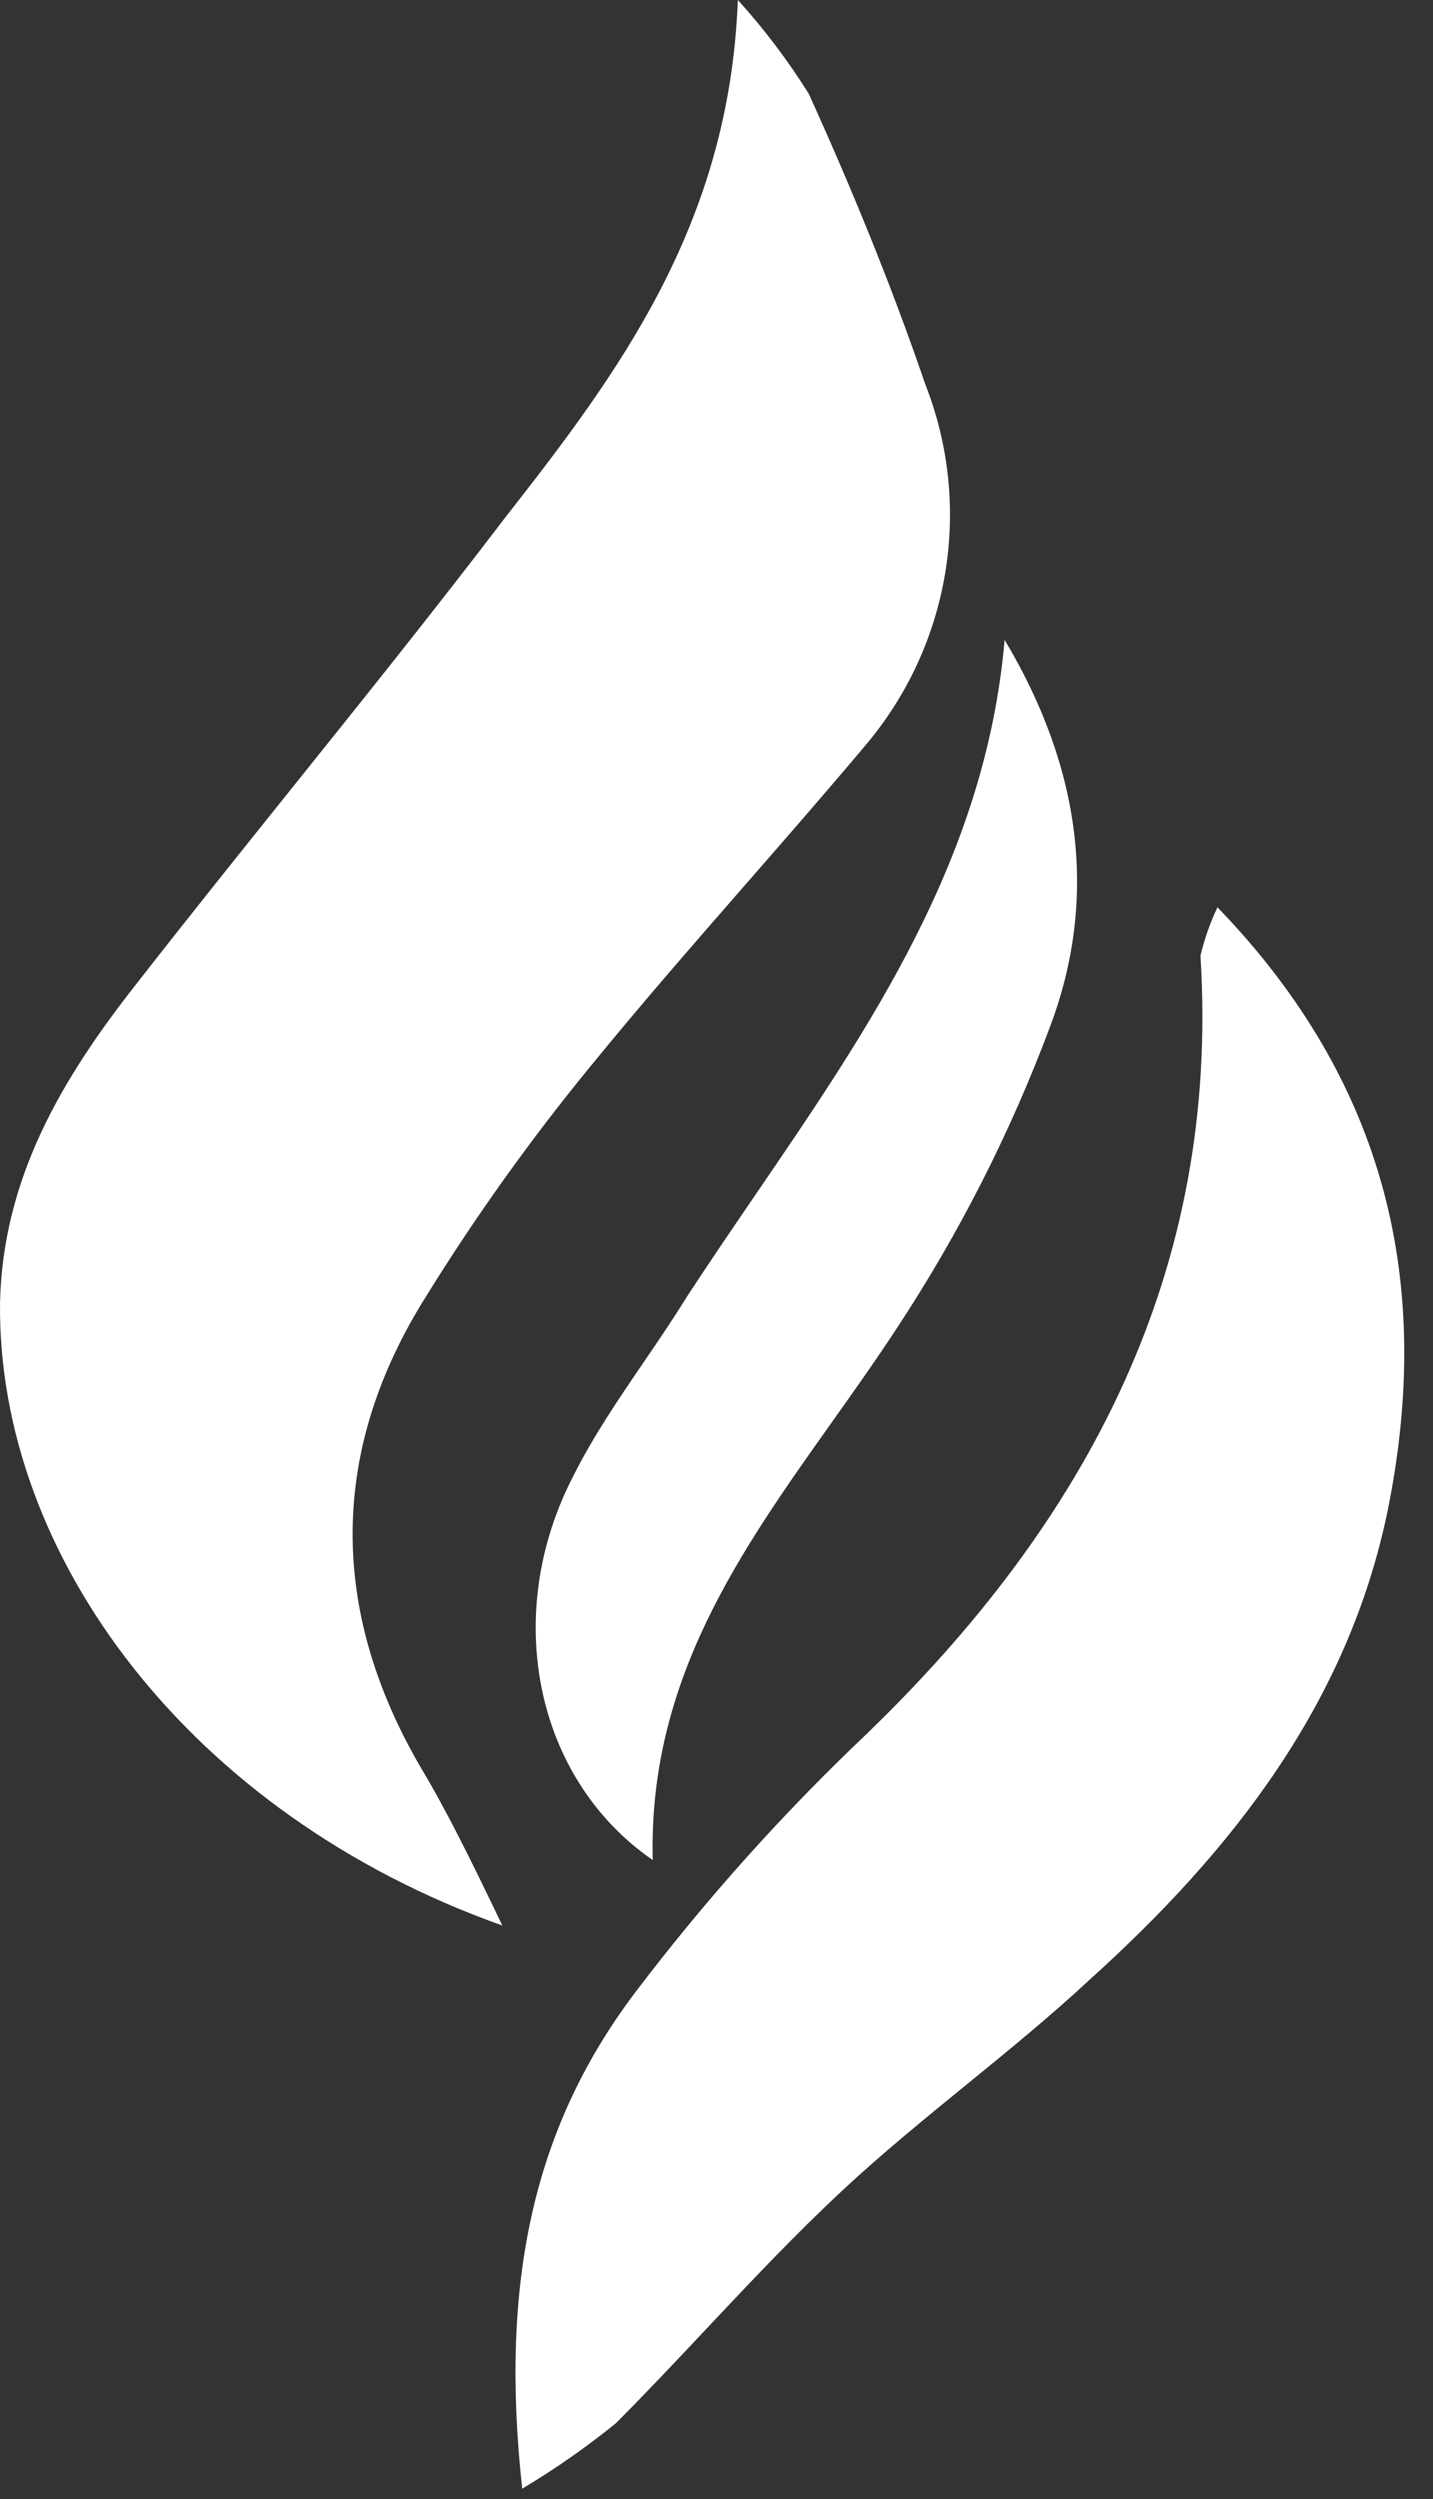 <?xml version="1.0" encoding="UTF-8"?> <svg xmlns="http://www.w3.org/2000/svg" width="39" height="68" viewBox="0 0 39 68" fill="none"><rect x="0" y="0" width="39" height="68" fill="#333333" stroke="none"/> <path fill-rule="evenodd" clip-rule="evenodd" d="M13.671 52.395C5.175 49.377 -0.076 42.334 0.001 35.446C0.078 32.041 1.7 29.332 3.708 26.778C5.117 24.972 6.554 23.18 7.989 21.39C9.937 18.961 11.881 16.536 13.748 14.085C16.838 10.139 19.85 6.114 20.081 0C20.799 0.792 21.445 1.647 22.012 2.554C23.171 5.108 24.252 7.739 25.179 10.448C25.822 12.08 26.011 13.856 25.725 15.587C25.439 17.319 24.69 18.939 23.557 20.277C22.504 21.53 21.424 22.768 20.345 24.005L20.345 24.005C18.891 25.671 17.44 27.334 16.065 29.022C14.435 31.01 12.939 33.105 11.586 35.291C8.96 39.471 8.96 43.804 11.431 48.061C12.126 49.222 12.744 50.46 13.671 52.395ZM14.212 67.719C13.594 62.069 14.521 57.813 17.378 54.098C19.251 51.64 21.317 49.337 23.557 47.21C29.581 41.405 33.211 34.595 32.671 26.004C32.78 25.551 32.935 25.11 33.134 24.688C37.768 29.487 39.004 34.982 37.768 41.096C36.687 46.358 33.52 50.383 29.659 53.866C28.577 54.872 27.438 55.8 26.299 56.729L26.299 56.729C25.16 57.658 24.02 58.587 22.939 59.593C21.642 60.8 20.428 62.091 19.213 63.382L19.213 63.382C18.404 64.243 17.595 65.103 16.761 65.939C15.955 66.593 15.103 67.188 14.212 67.719ZM15.602 40.167C13.671 43.882 14.521 48.371 17.765 50.615C17.64 45.741 20.134 42.229 22.644 38.694C23.242 37.851 23.842 37.007 24.407 36.143C26.1 33.574 27.499 30.822 28.577 27.939C29.89 24.456 29.427 20.896 27.341 17.413C26.828 23.332 23.7 27.914 20.573 32.492C19.939 33.422 19.304 34.351 18.691 35.291C18.323 35.887 17.924 36.472 17.524 37.059C16.834 38.072 16.14 39.088 15.602 40.167Z" fill="white"></path> </svg> 